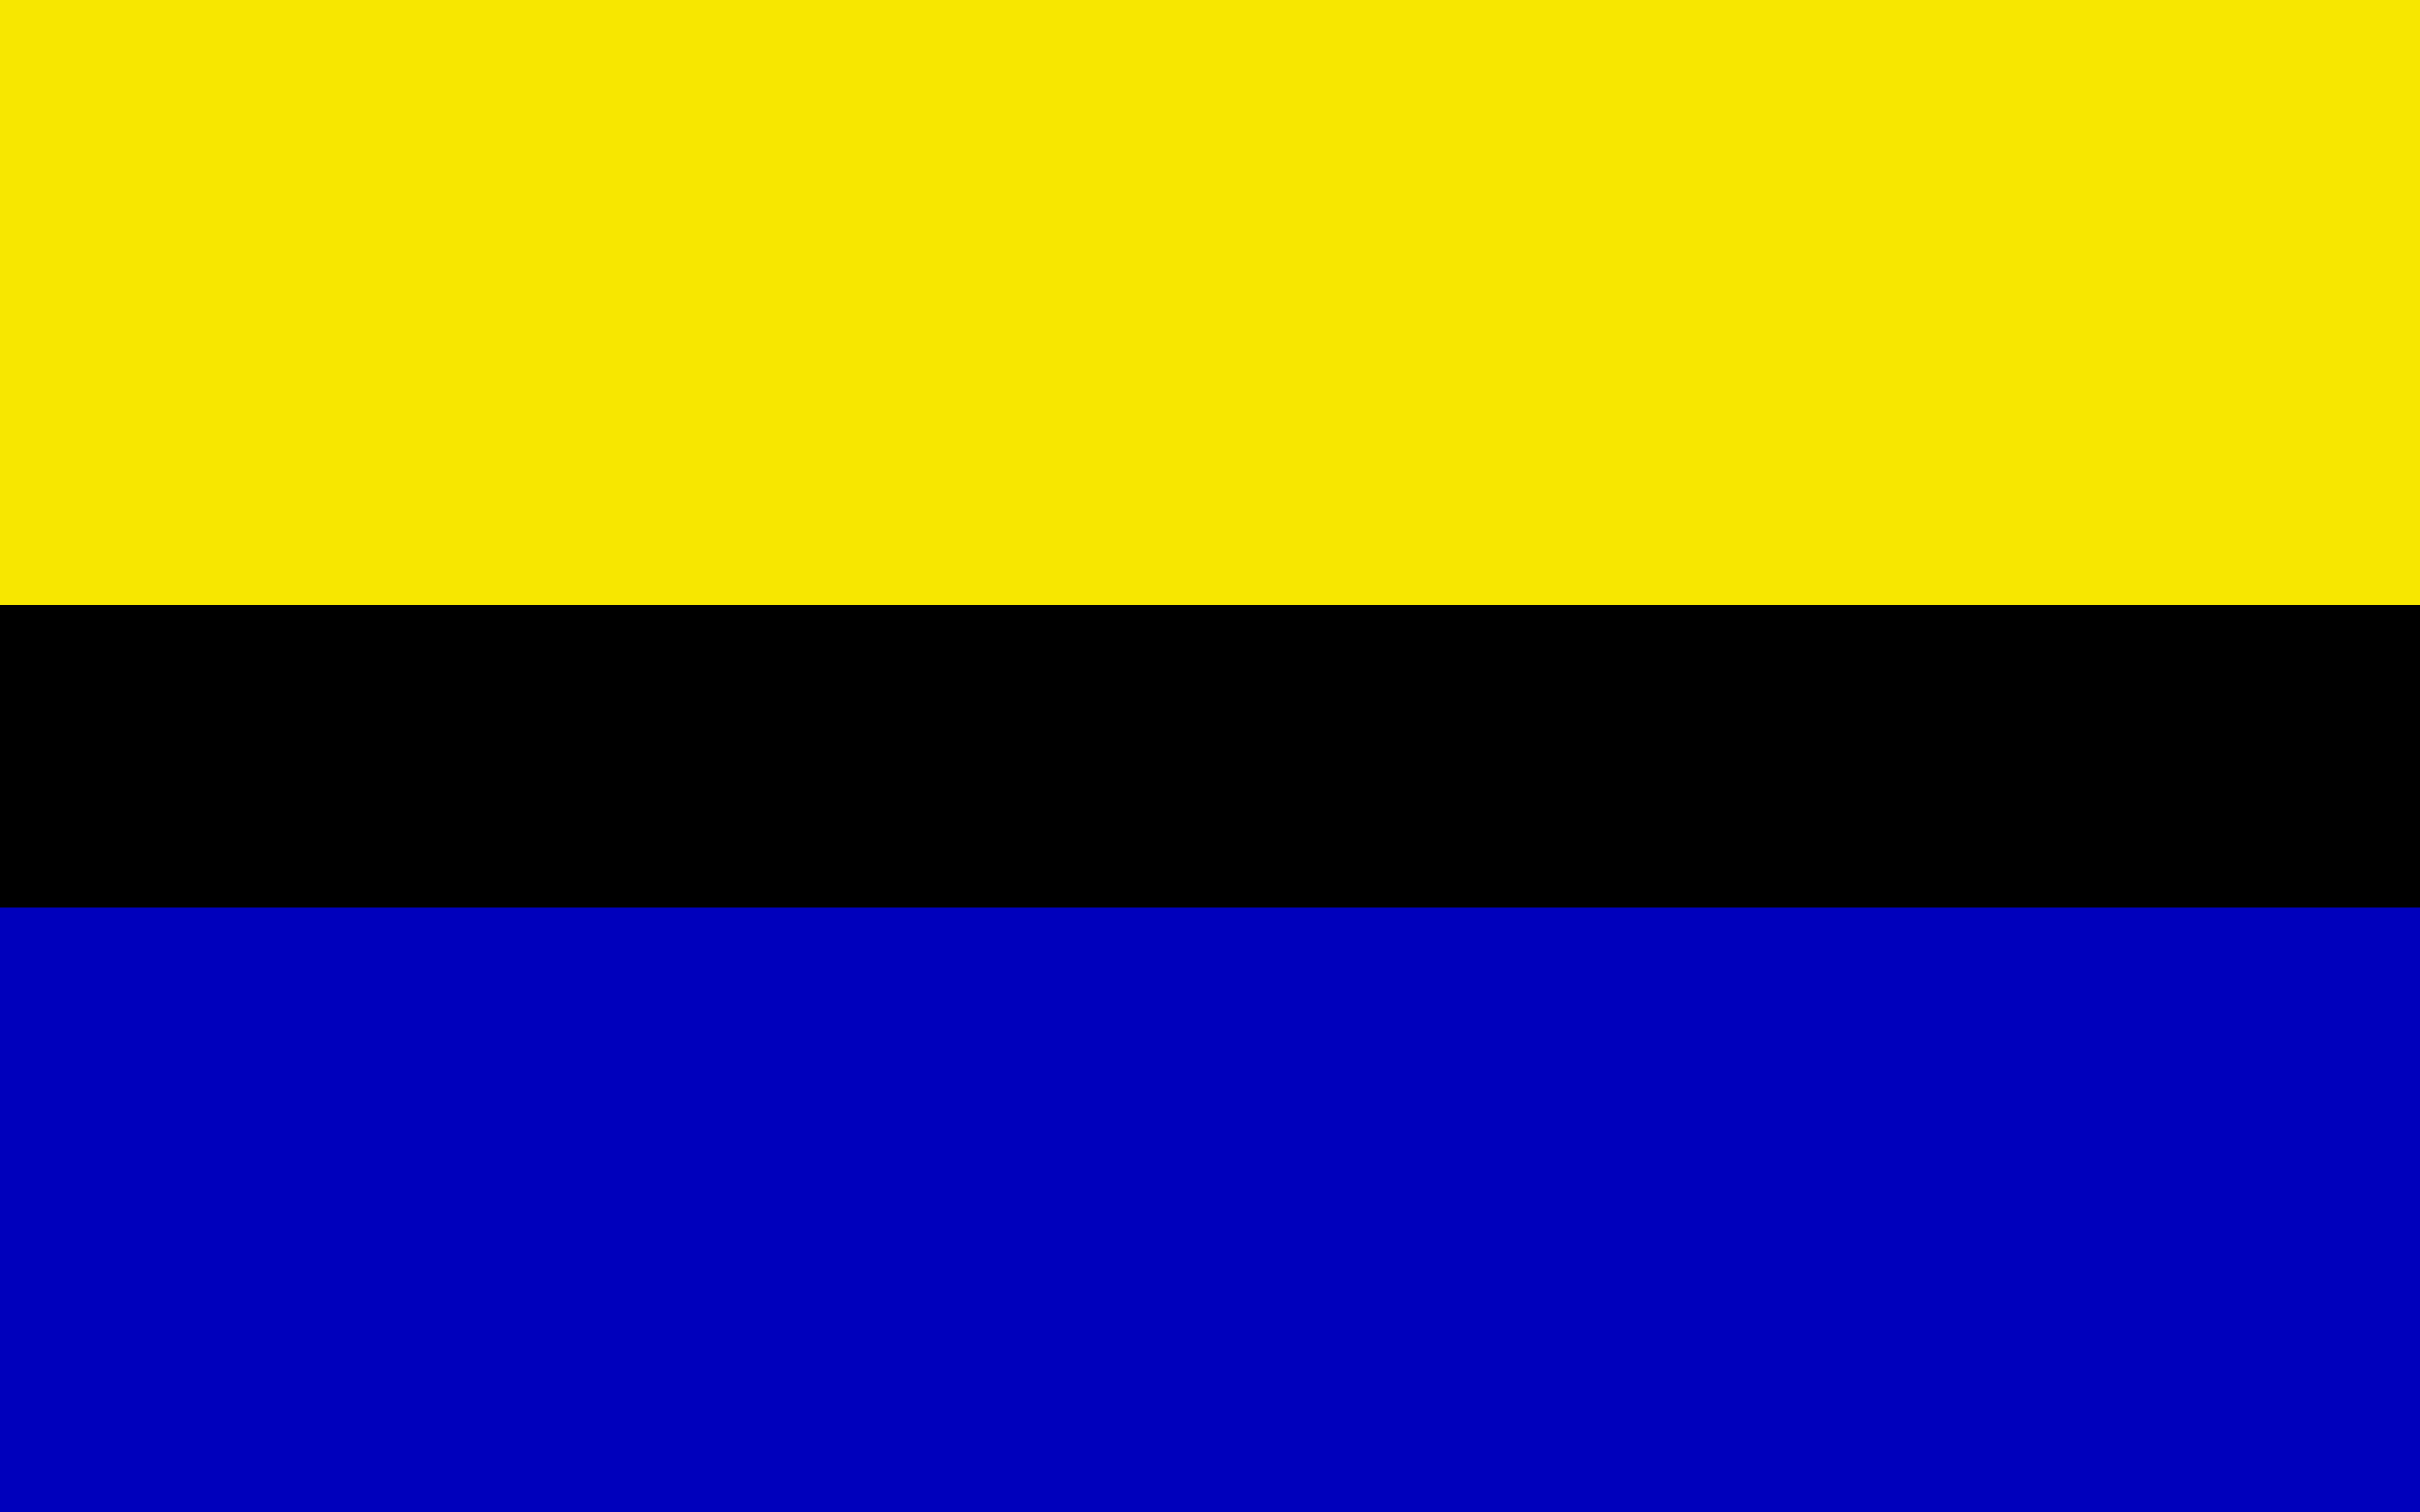 <?xml version="1.0" encoding="UTF-8"?>
<!-- Created with Inkscape (http://www.inkscape.org/) -->
<svg id="svg2" width="800" height="500" version="1.0" xmlns="http://www.w3.org/2000/svg" xmlns:cc="http://creativecommons.org/ns#" xmlns:dc="http://purl.org/dc/elements/1.1/" xmlns:rdf="http://www.w3.org/1999/02/22-rdf-syntax-ns#">
 <g id="layer2" transform="translate(0,-500)" fill-rule="evenodd">
  <rect id="rect5639" y="500" width="800" height="250" fill="#f7e700" stroke-width="5.538"/>
  <rect id="rect5639-0" y="750" width="800" height="250" fill="#0000bc" stroke-width="5.538"/>
  <rect id="rect5639-3" y="700" width="800" height="100" fill="#000000" stroke-width="3.502"/>
 </g>
</svg>
